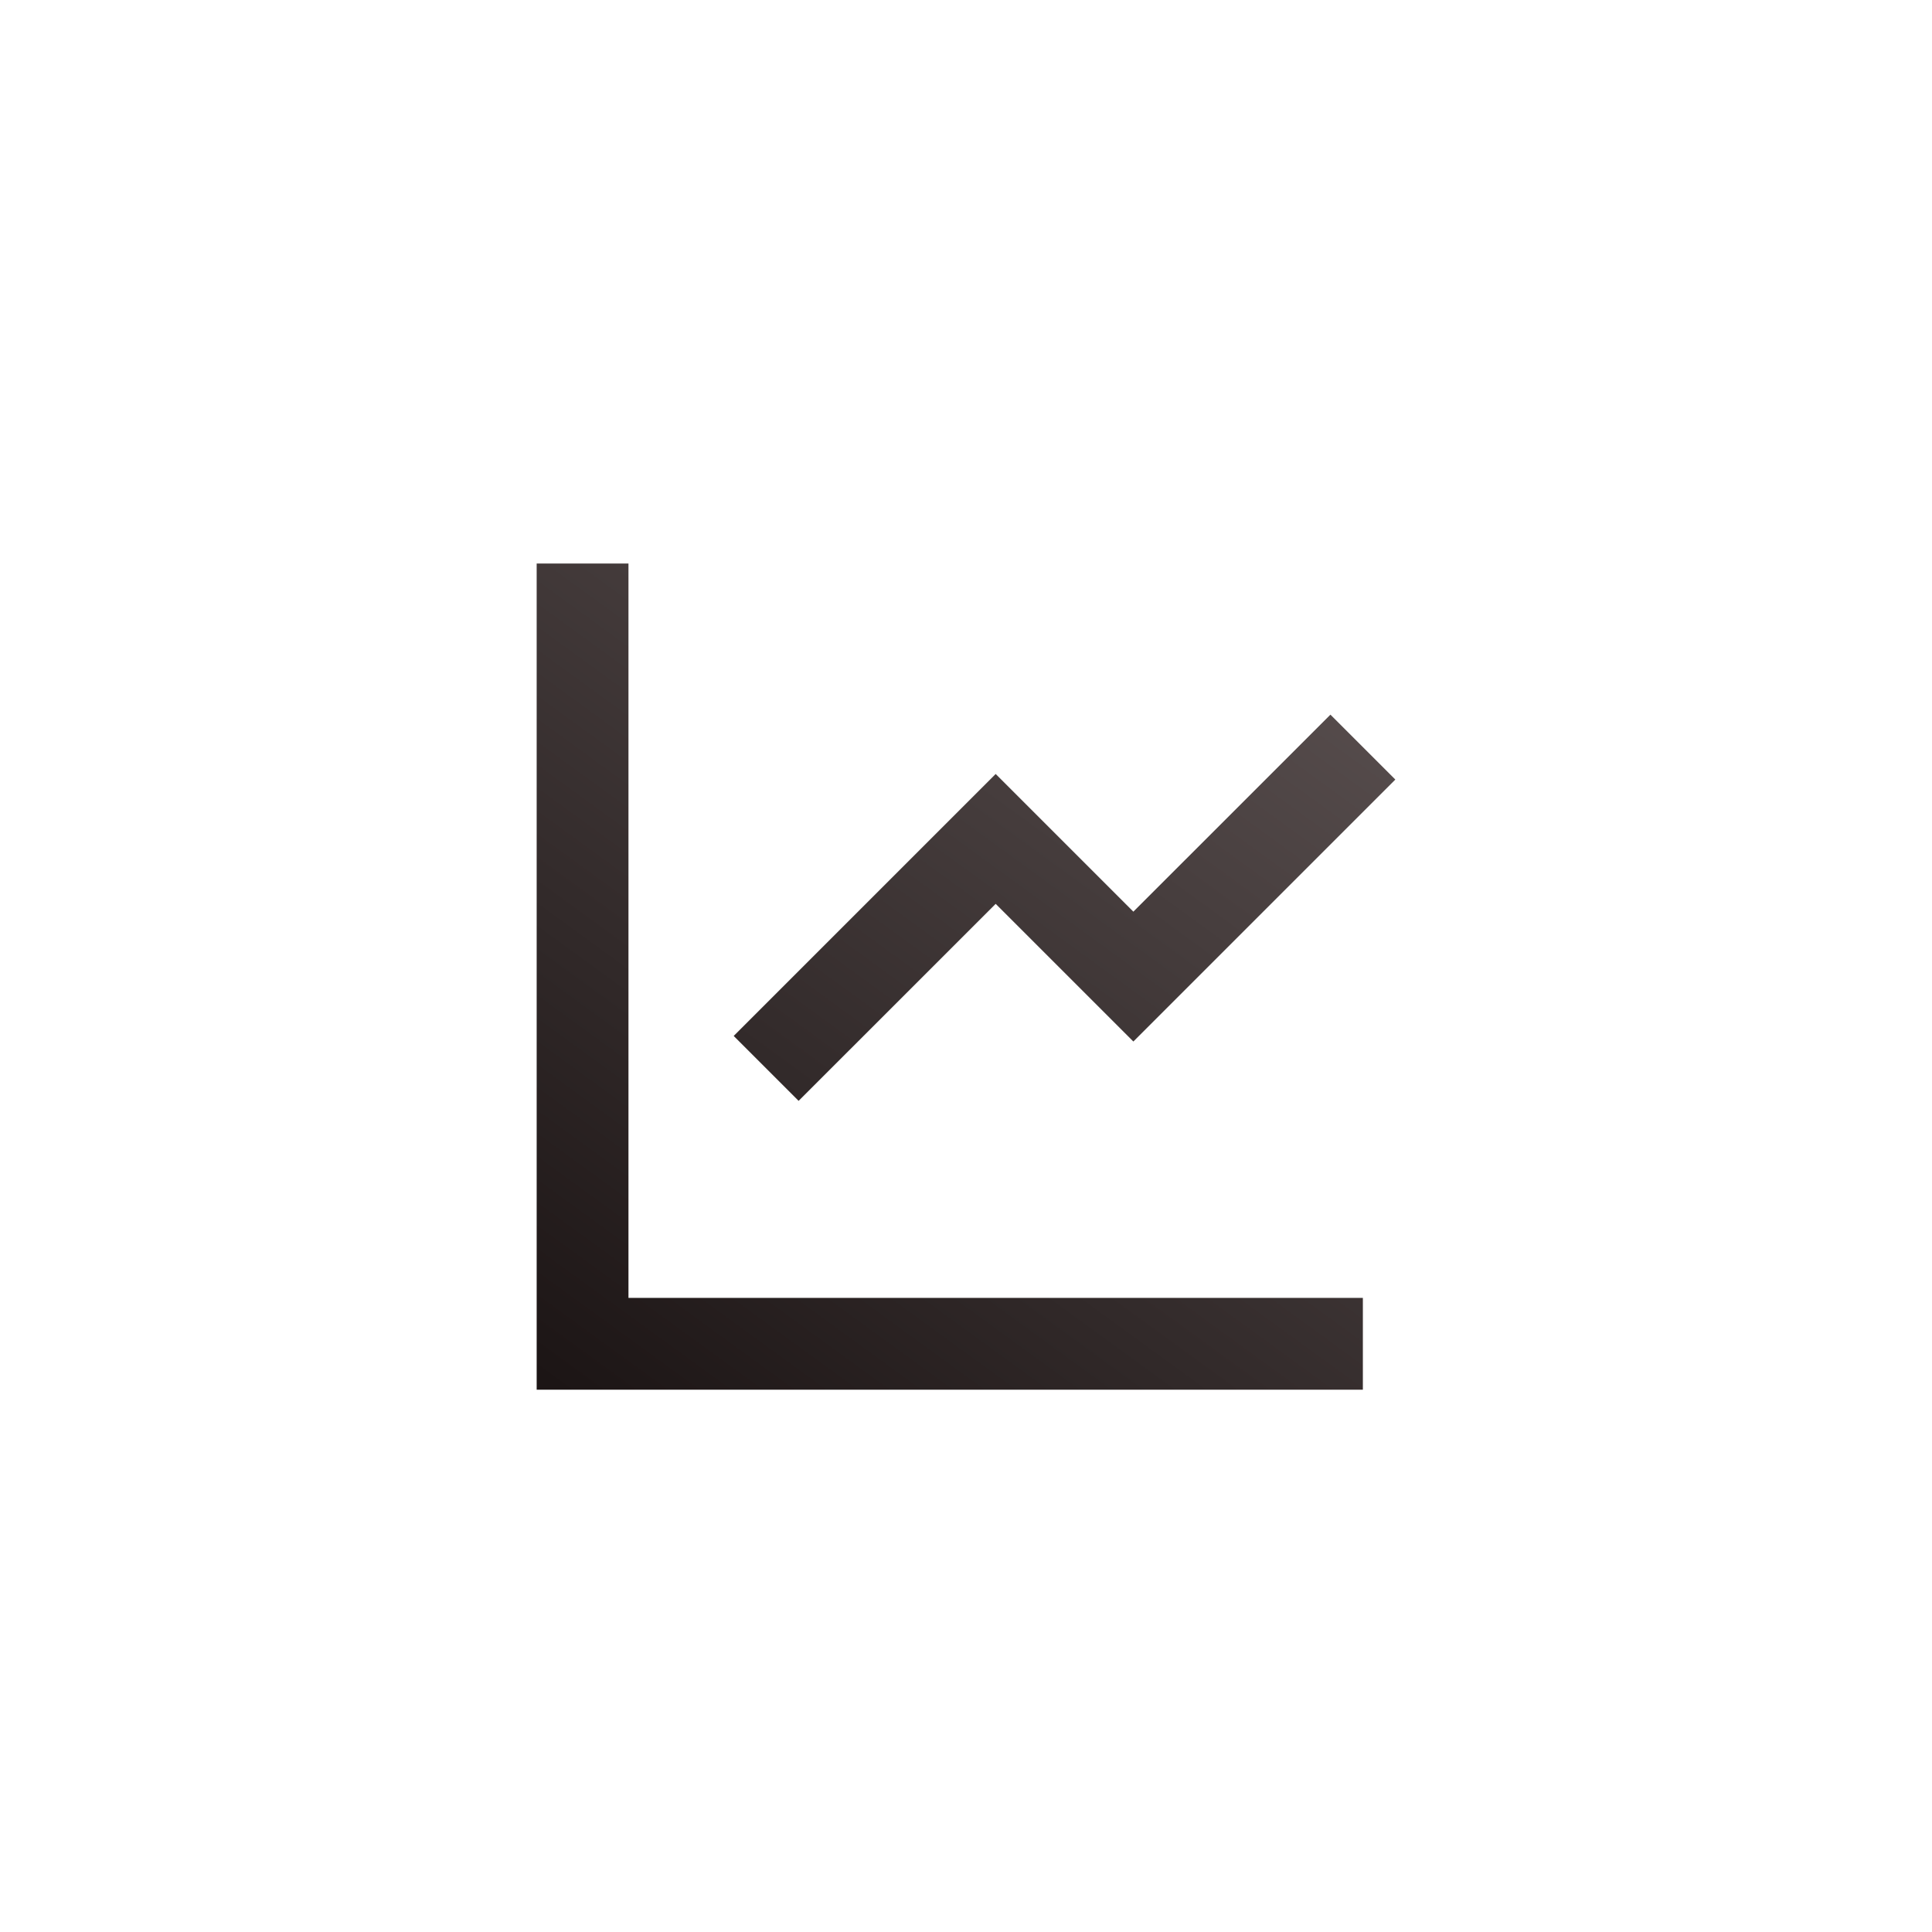<svg width="72" height="72" viewBox="0 0 72 72" fill="none" xmlns="http://www.w3.org/2000/svg">
<g id="icone-line-chart-line">
<path id="icone" d="M23.421 21V48.369H50.79V51.791H20V21H23.421ZM49.581 26.633L52 29.052L42.237 38.814L37.106 33.684L29.762 41.026L27.343 38.607L37.106 28.844L42.237 33.975L49.581 26.633Z" fill="url(#paint0_linear_329_53)"/>
</g>
<defs>
<linearGradient id="paint0_linear_329_53" x1="48.457" y1="19.57" x2="23.555" y2="53.813" gradientUnits="userSpaceOnUse">
<stop stop-color="#5C5252"/>
<stop offset="1" stop-color="#1C1515"/>
</linearGradient>
</defs>
</svg>
